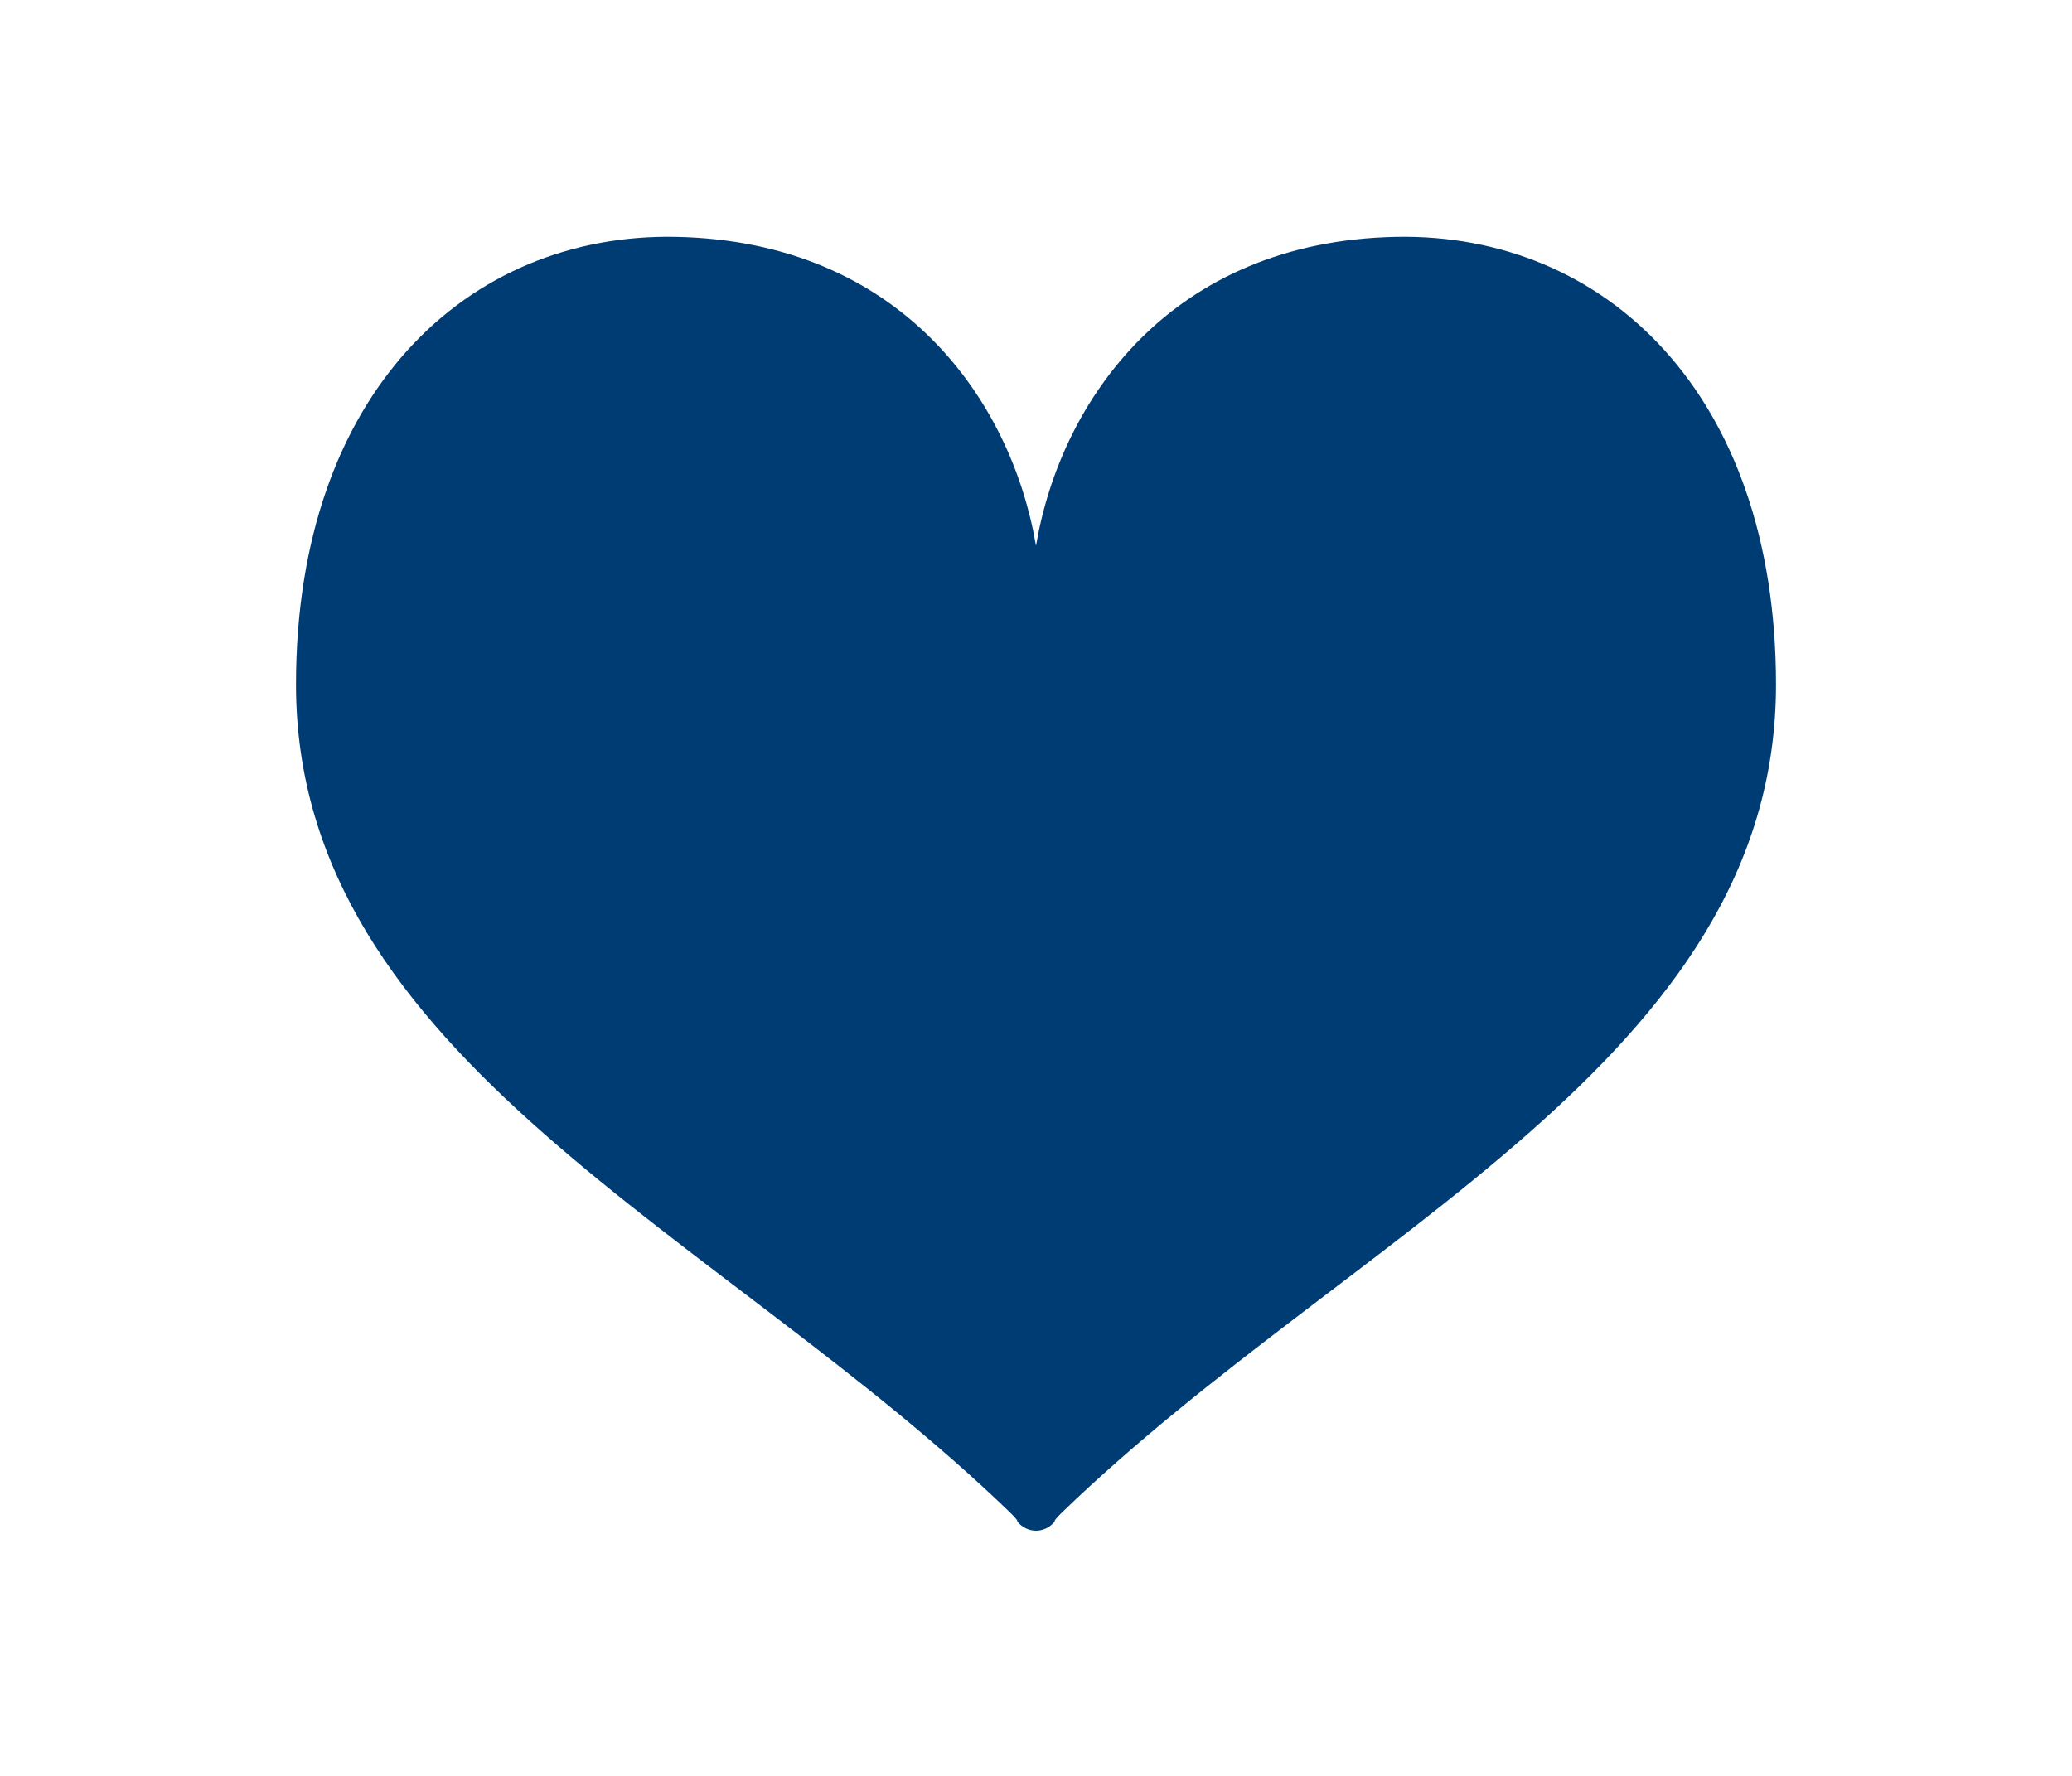 <svg width="140" height="120" viewBox="0 0 140 120" fill="none" xmlns="http://www.w3.org/2000/svg">
<path d="M94.342 16.005C79.109 16.298 71.654 27.079 70 36.88C68.346 27.079 60.891 16.298 45.658 16.005C31.614 15.735 20 26.539 20 46.255C20 71.566 48.63 83.257 68.207 102.164C68.888 102.822 68.728 102.805 68.728 102.805C69.05 103.201 69.512 103.432 69.998 103.432V103.434H70.002V103.432C70.489 103.432 70.951 103.201 71.272 102.805C71.272 102.805 71.112 102.822 71.793 102.164C91.371 83.257 120 71.566 120 46.255C120.001 26.539 108.387 15.735 94.342 16.005Z" fill="#003C74"/>
</svg>
